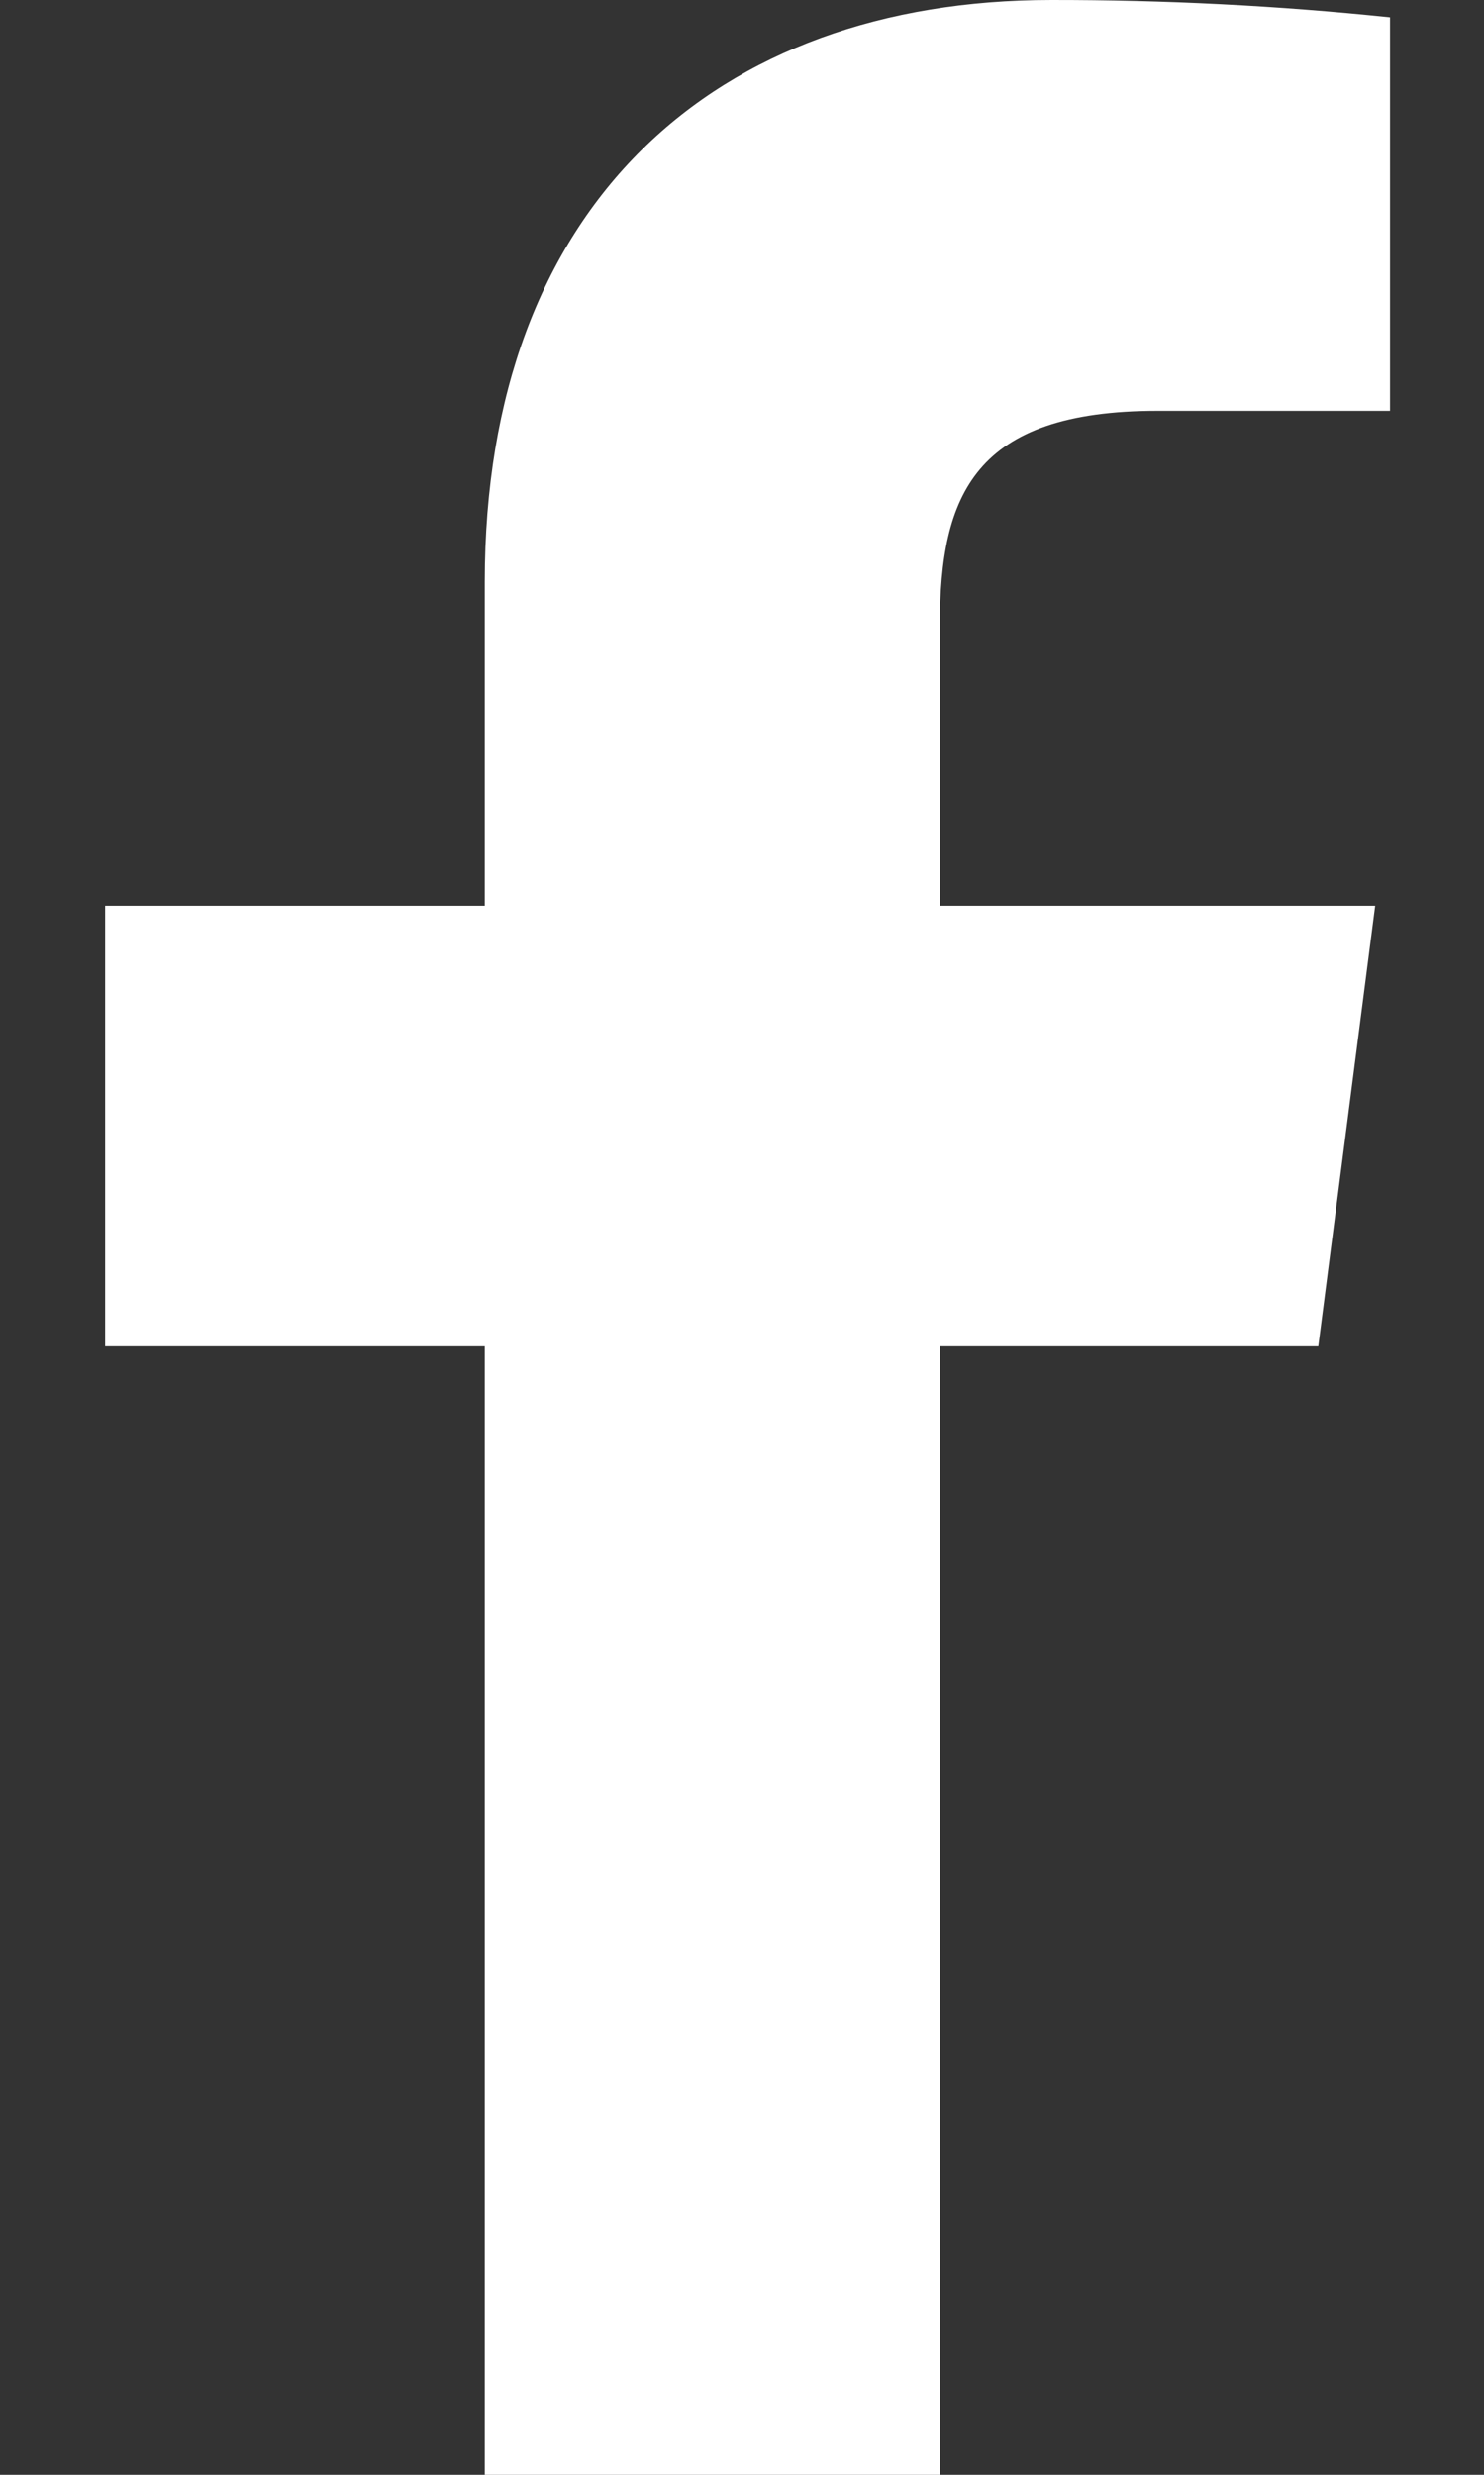 <svg width="12" height="20" viewBox="0 0 12 20" fill="none" xmlns="http://www.w3.org/2000/svg">
<rect x="0" y="0" width="12" height="20" fill="#333333" stroke="none"/>
<path d="M9.36 3.32H11.24V0.14C10.33 0.045 9.415 -0.001 8.5 2.98641e-05C5.78 2.98641e-05 3.92 1.66 3.92 4.7V7.32H0.85V10.88H3.92V20H7.6V10.88H10.66L11.12 7.32H7.6V5.05C7.6 4 7.88 3.32 9.36 3.32Z" fill="white"/>
</svg>
